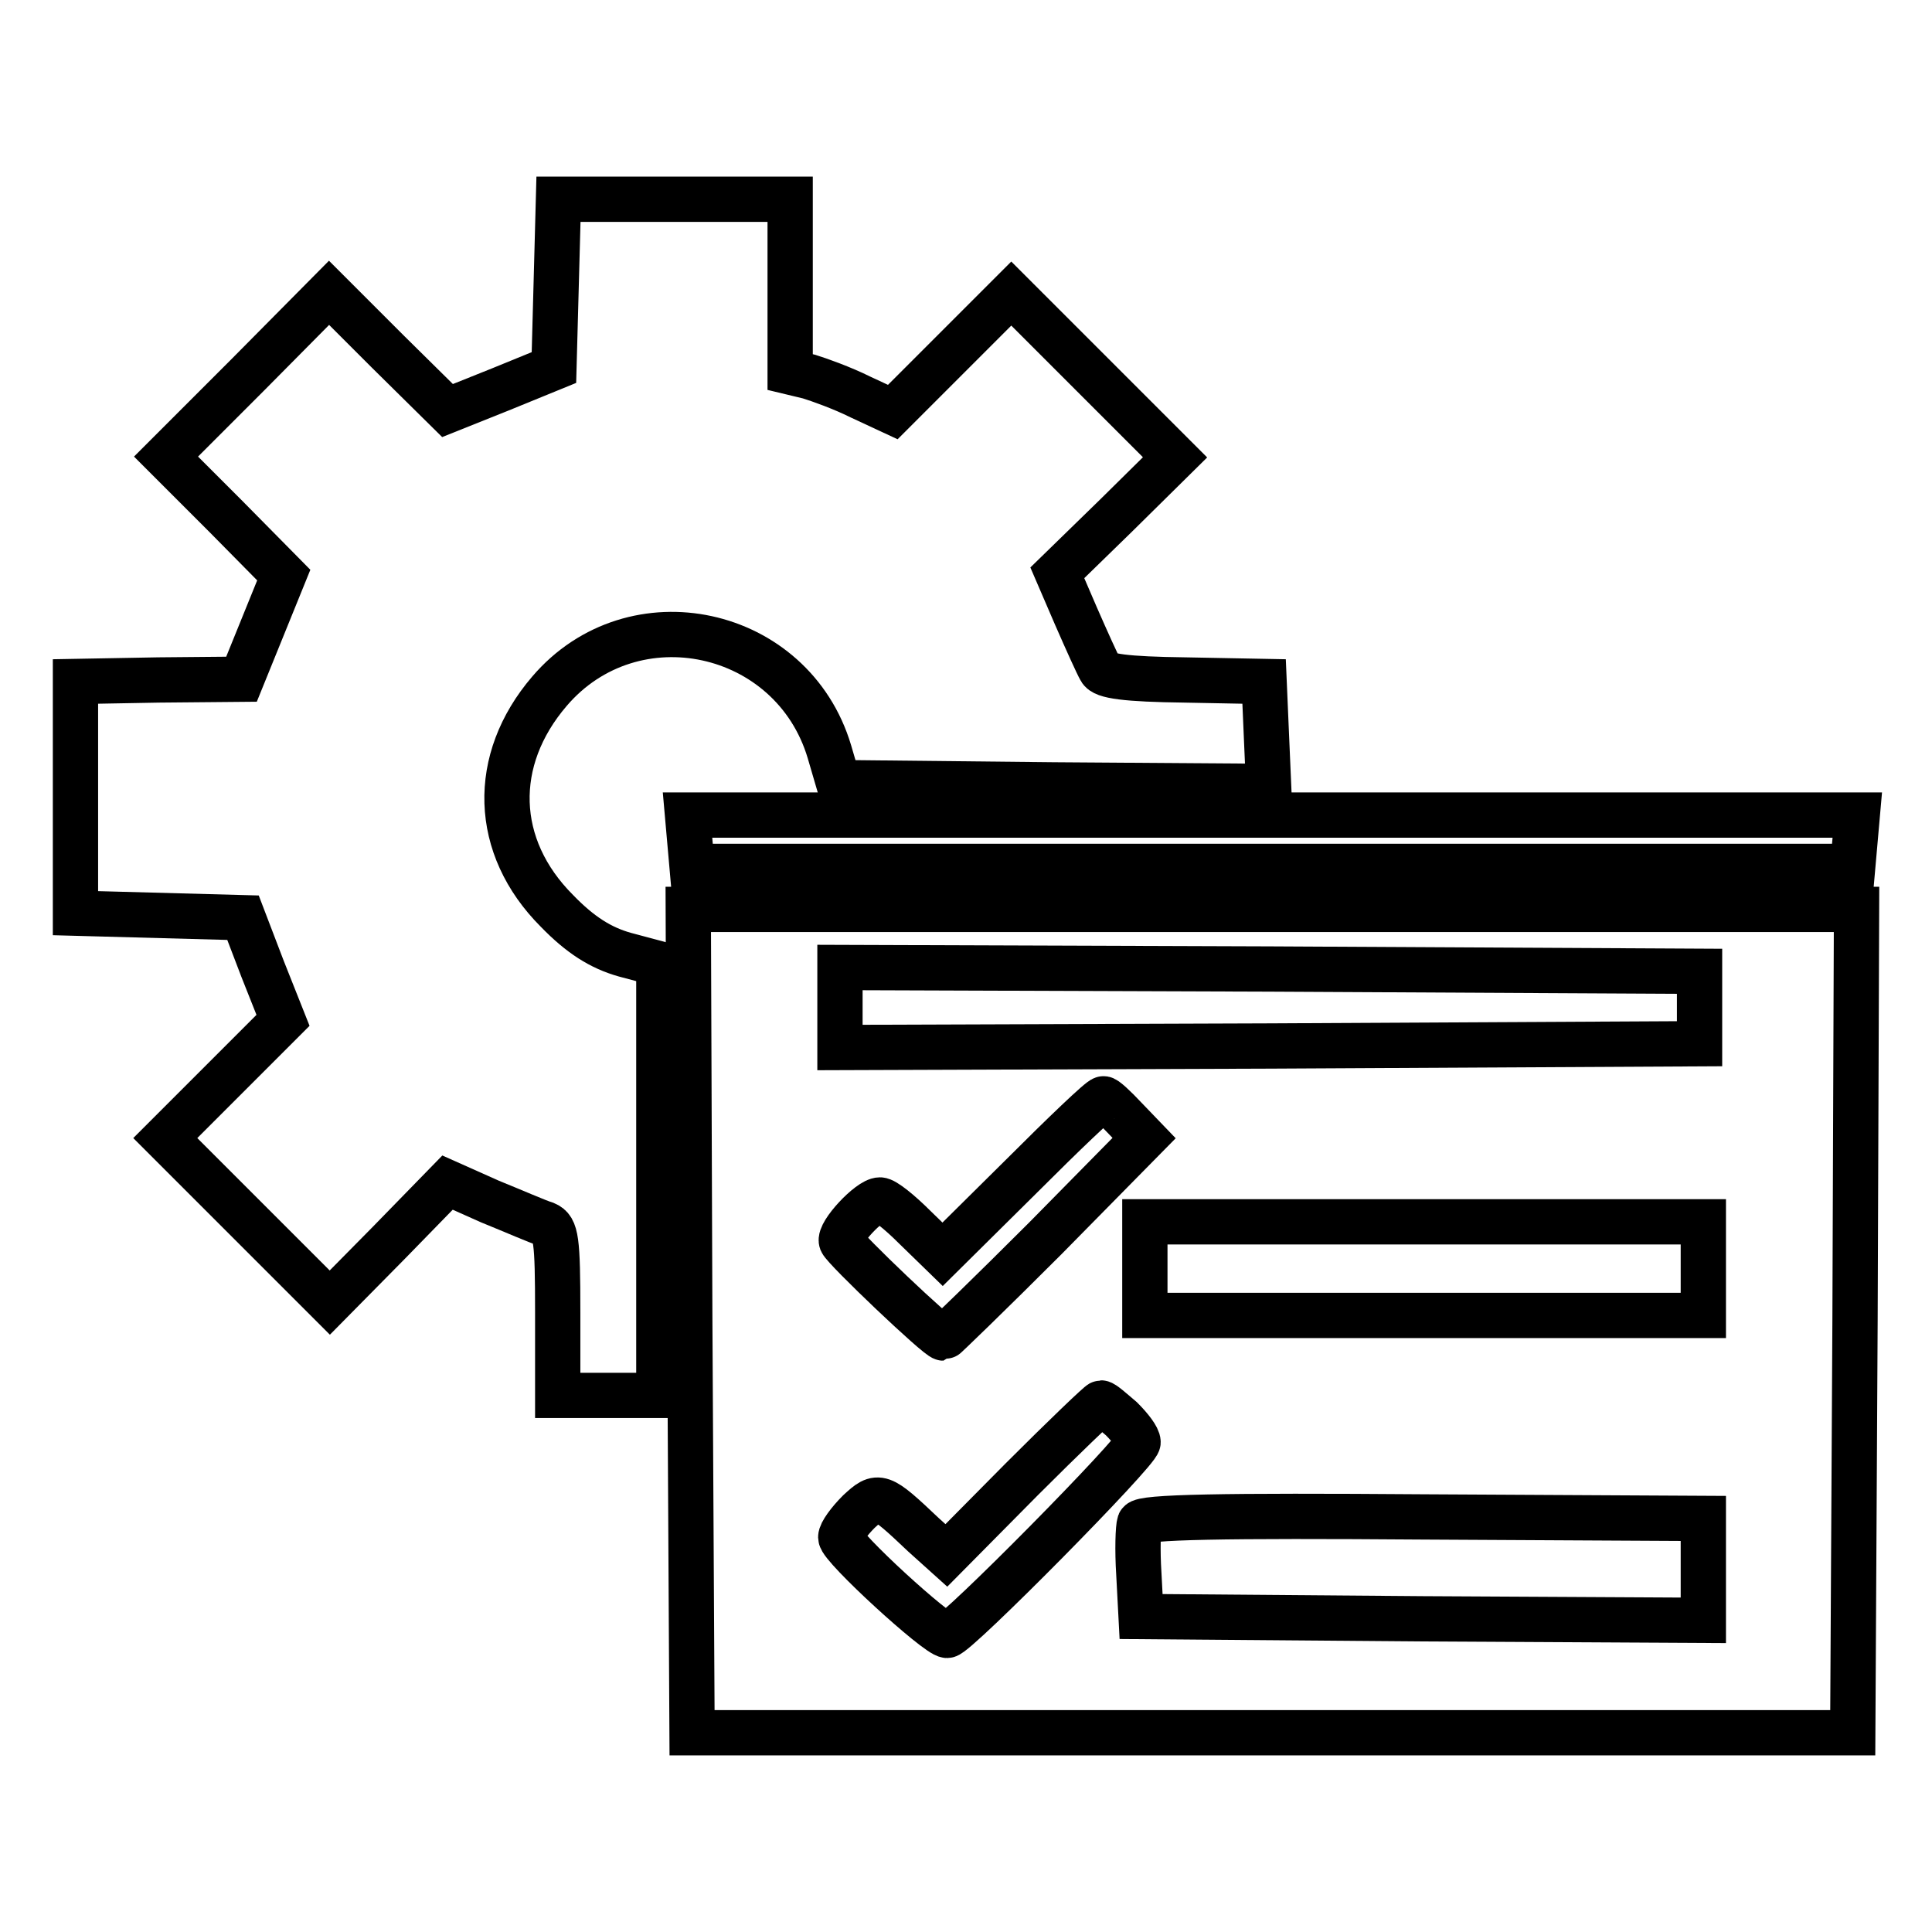 <?xml version="1.0" encoding="utf-8"?>
<!-- Svg Vector Icons : http://www.onlinewebfonts.com/icon -->
<!DOCTYPE svg PUBLIC "-//W3C//DTD SVG 1.1//EN" "http://www.w3.org/Graphics/SVG/1.1/DTD/svg11.dtd">
<svg version="1.1" xmlns="http://www.w3.org/2000/svg" xmlns:xlink="http://www.w3.org/1999/xlink" x="0px" y="0px" viewBox="0 0 256 256" enable-background="new 0 0 256 256" xml:space="preserve">
<g> <g> <path stroke-width="6" fill-opacity="0" stroke="#000000"  d="M73.7,37.6l-0.3,11.1l-7.1,2.9l-7,2.8l-7.9-7.8l-7.8-7.8L32.9,49.6L22,60.5l7.8,7.8l7.8,7.9l-2.8,6.9  L32,90l-11,0.1L10,90.3v15.4V121l11.1,0.3l11.1,0.3l2.6,6.8l2.7,6.8l-7.8,7.8l-7.8,7.8l10.9,10.9l10.9,10.9l7.8-7.9l7.8-8l5.6,2.5  c3.2,1.3,6.4,2.7,7.4,3c1.4,0.6,1.6,2,1.6,11.7v11h6.7h6.7v-28.6v-28.6l-4.5-1.2c-3.2-0.9-5.9-2.6-9-5.8c-8.5-8.5-8.8-20-1-29.1  c11.1-13,32.2-8.4,37.1,8l1.2,4.1l28.5,0.3l28.5,0.2l-0.3-6.9l-0.3-7L157,90.1c-7.8-0.1-10.8-0.5-11.2-1.4c-0.4-0.7-1.8-3.8-3.2-7  l-2.5-5.8l7.8-7.6l7.8-7.7l-10.9-10.9L134,38.9l-7.9,7.9l-7.8,7.8l-4.3-2c-2.4-1.2-5.5-2.3-6.8-2.7l-2.5-0.6V37.8V26.4H89.3H74  L73.7,37.6z"/> <path stroke-width="6" fill-opacity="0" stroke="#000000"  d="M91.4,111.4l0.3,3.4h76.9h76.9l0.3-3.4l0.3-3.4h-77.4H91.1L91.4,111.4z"/> <path stroke-width="6" fill-opacity="0" stroke="#000000"  d="M91.4,175l0.3,54.6h76.9h76.9l0.3-54.6l0.2-54.5h-77.4H91.2L91.4,175z M225.2,133.5v4.8l-56.9,0.3l-57,0.2  v-5.3v-5.3l57,0.2l56.9,0.3V133.5z M149.1,148.2l2.5,2.6l-13.1,13.3c-7.2,7.2-13.4,13.2-13.5,13.2c-0.7,0-13.1-11.8-13.5-12.8  c-0.4-1.1,3.7-5.5,5.1-5.5c0.6,0,2.6,1.6,4.6,3.6l3.7,3.6l10.4-10.3c5.7-5.7,10.5-10.3,10.9-10.3  C146.4,145.5,147.7,146.7,149.1,148.2z M225.7,168.1v6.2h-37h-37v-6.2v-6.2h37h37V168.1z M148.6,188c1.2,1.2,2.2,2.5,2.2,3.1  c0,1.2-24.1,25.6-25.3,25.6c-1.3,0-14.1-11.7-14.1-13c0-0.6,1.1-2.1,2.4-3.4c2.6-2.4,2.8-2.4,8.6,3.1l3,2.7l10-10.1  c5.6-5.6,10.3-10.1,10.5-10.1C146.2,185.9,147.3,186.9,148.6,188z M225.7,208v6.7l-37.2-0.2l-37.3-0.3l-0.3-5.7  c-0.2-3.1-0.1-6.1,0.1-6.7c0.3-0.8,11-1,37.6-0.8l37.1,0.2V208z"/> </g></g>
</svg>